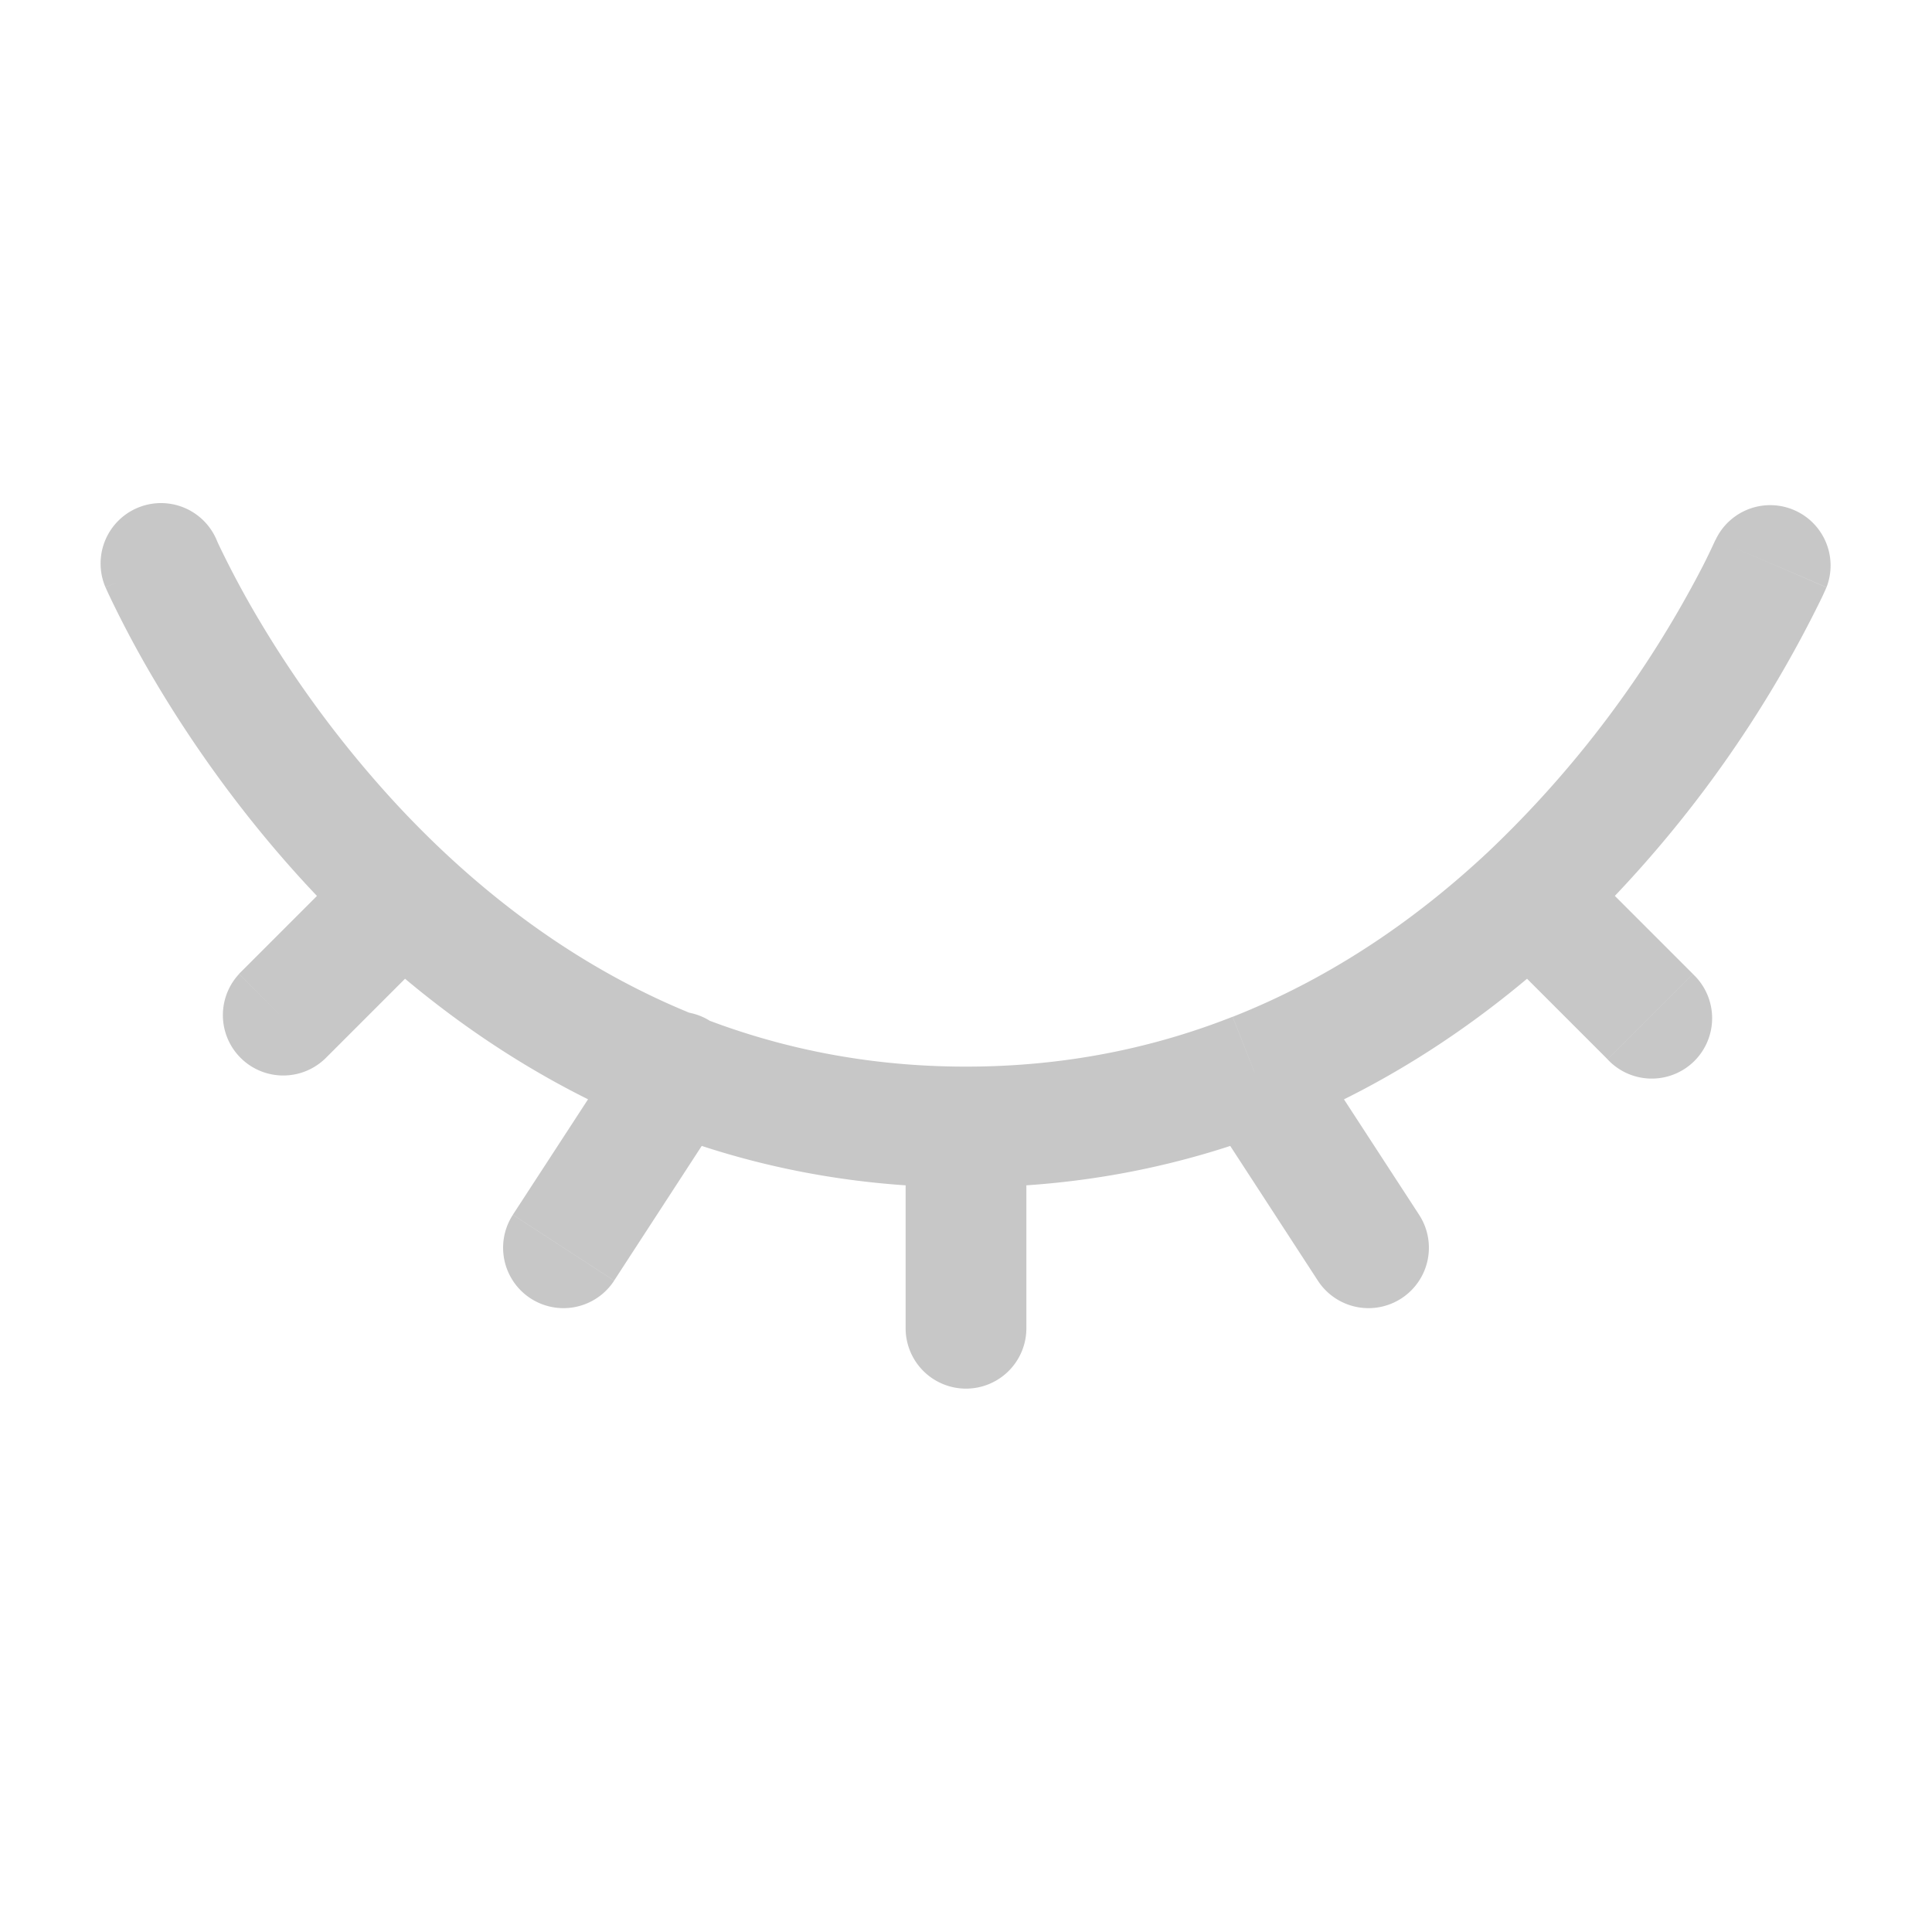 <svg width="24" height="24" fill="none" xmlns="http://www.w3.org/2000/svg"><path d="M2.69 6.705a.75.75 0 0 0-1.38.59l1.38-.59Zm12.897 6.624-.274-.698.274.698Zm-6.546.409a.75.75 0 1 0-1.257-.818l1.257.818Zm-2.67 1.353a.75.75 0 1 0 1.258.818l-1.258-.818ZM22.69 7.295a.75.75 0 0 0-1.378-.59l1.378.59ZM19 11.13l-.513-.547.513.547Zm.97 2.03a.75.75 0 1 0 1.06-1.06l-1.06 1.06ZM11.25 16.5a.75.75 0 0 0 1.5 0h-1.5Zm5.121-.591a.75.75 0 1 0 1.258-.818l-1.258.818Zm-10.84-4.25A.75.75 0 0 0 4.47 10.6l1.06 1.06Zm-2.561.44a.75.75 0 0 0 1.06 1.06L2.97 12.1ZM12 13.25c-3.224 0-5.539-1.605-7.075-3.26a13.637 13.637 0 0 1-1.702-2.28 11.707 11.707 0 0 1-.507-.946 3.795 3.795 0 0 1-.022-.049l-.004-.01-.001-.001L2 7a76 76 0 0 0-.69.296h.001l.001.003.003.006a3.837 3.837 0 0 0 .04.088 13.202 13.202 0 0 0 .58 1.084c.41.69 1.034 1.61 1.89 2.533C5.54 12.855 8.224 14.75 12 14.75v-1.5Zm3.313-.62c-.97.383-2.071.62-3.313.62v1.5c1.438 0 2.725-.276 3.862-.723l-.55-1.396Zm-7.529.29L6.371 15.09l1.258.818 1.412-2.171-1.257-.818ZM22 7l-.69-.296h.001v.002l-.007.013a8.017 8.017 0 0 1-.151.313 13.298 13.298 0 0 1-2.666 3.55l1.026 1.094a14.802 14.802 0 0 0 3.122-4.26l.039-.085.01-.024.004-.007v-.003h.001v-.001L22 7Zm-3.513 3.582c-.86.806-1.913 1.552-3.174 2.049l.549 1.396c1.473-.58 2.685-1.444 3.651-2.351l-1.026-1.094Zm-.017 1.077 1.5 1.5 1.06-1.06-1.5-1.5-1.06 1.06ZM11.25 14v2.5h1.5V14h-1.5Zm3.709-.262 1.412 2.171 1.258-.818-1.413-2.171-1.257.818Zm-10.49-3.14-1.5 1.5L4.03 13.16l1.5-1.5-1.06-1.06Z" fill="#C7C7C7"/></svg>